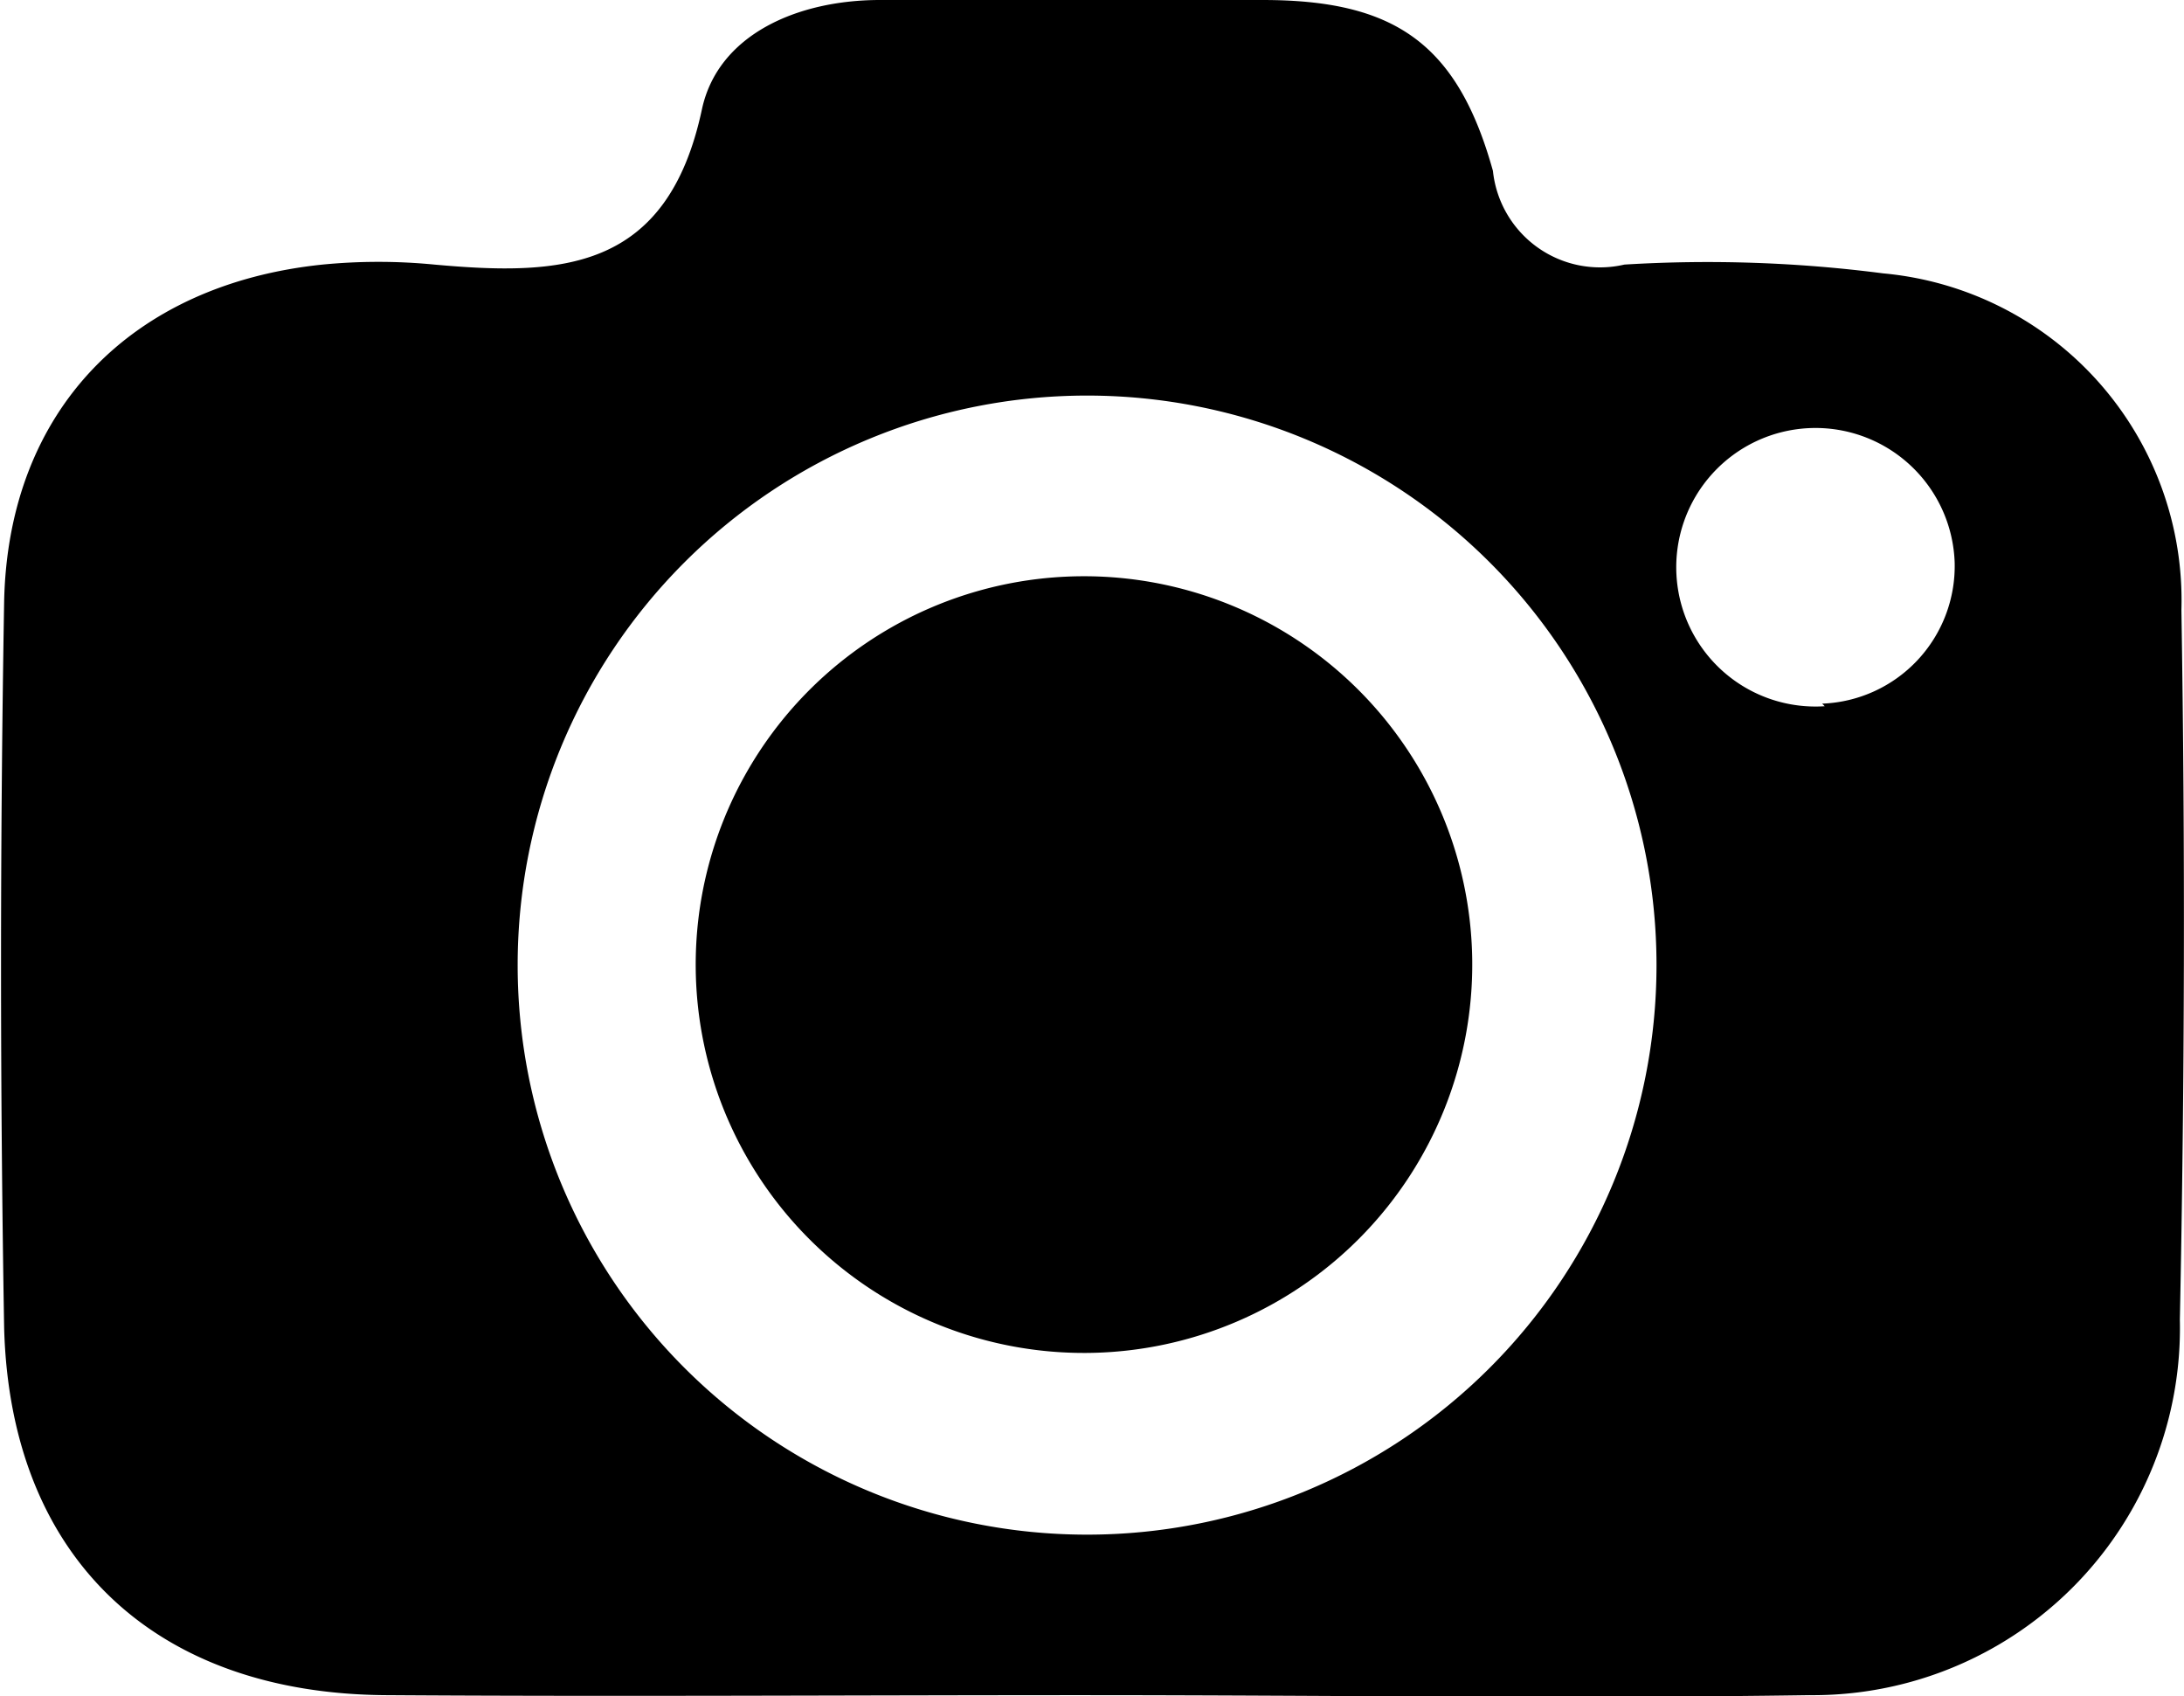 <svg xmlns="http://www.w3.org/2000/svg" viewBox="0 0 42.19 32.76"><g id="Layer_2" data-name="Layer 2"><g id="Layer_1-2" data-name="Layer 1"><path d="M42.14,11.78a6.34,6.34,0,0,0-5.76-6.5,26.4,26.4,0,0,0-5-.17A2.08,2.08,0,0,1,28.84,3.3C28.15.82,26.92,0,24.39,0S19.47,0,17,0c-1.6,0-3.13.67-3.44,2.11-.67,3.14-2.73,3.22-5.17,3a11.13,11.13,0,0,0-2.16,0C2.55,5.49.16,7.91.08,11.61,0,16.29,0,21,.08,25.65.2,30.1,3,32.71,7.45,32.74s9,0,13.5,0h0c4.68,0,9.36.07,14,0a7.09,7.09,0,0,0,7.16-7.25Q42.25,18.62,42.14,11.78ZM21,29.64a11,11,0,1,1,11-11A11,11,0,0,1,21,29.64Zm14.25-16a2.69,2.69,0,1,1,2.51-2.77A2.66,2.66,0,0,1,35.2,13.59Z"/><path d="M20.85,11.13a7.49,7.49,0,0,0,.18,15,7.49,7.49,0,1,0-.18-15Z"/></g></g></svg>